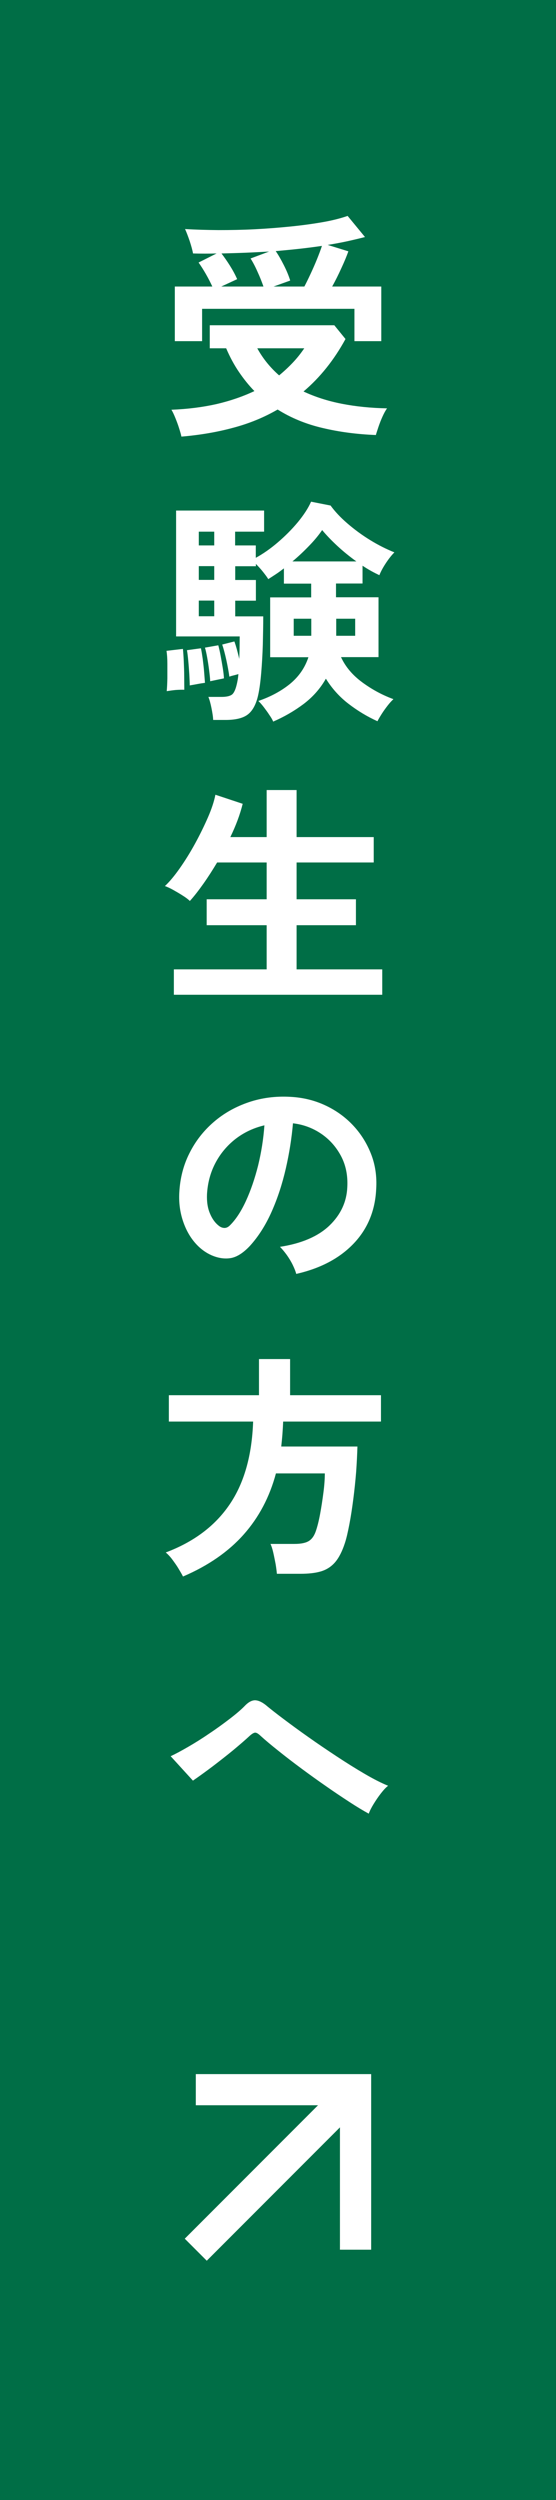 <?xml version="1.0" encoding="UTF-8"?>
<svg id="_レイヤー_2" data-name="レイヤー 2" xmlns="http://www.w3.org/2000/svg" viewBox="0 0 52.19 234.36">
  <rect x="0" y="0" width="52.19" height="234.36" fill="#333333" stroke="none"/>
  <defs>
    <style>
      .cls-1 {
        fill: #006e46;
      }

      .cls-2 {
        fill: #fff;
      }
    </style>
  </defs>
  <g id="_レイヤー_3" data-name="レイヤー 3">
    <g>
      <rect class="cls-1" x="-91.09" y="91.09" width="234.36" height="52.19" transform="translate(143.27 91.09) rotate(90)"/>
      <g>
        <path class="cls-2" d="m17.03,40.93c-.04-.21-.12-.47-.22-.79-.1-.32-.22-.64-.35-.96-.13-.32-.25-.58-.37-.77,1.53-.06,2.94-.24,4.23-.53,1.29-.3,2.48-.71,3.56-1.22-.52-.53-1-1.13-1.45-1.79-.45-.66-.85-1.4-1.2-2.22h-1.54v-2.16h11.69l1.05,1.29c-1.07,1.96-2.38,3.6-3.94,4.92,1.07.5,2.26.89,3.59,1.15s2.74.4,4.25.43c-.15.21-.29.47-.43.78-.14.31-.26.62-.37.94-.1.31-.19.57-.25.78-1.78-.07-3.45-.29-5-.66-1.55-.36-2.96-.94-4.22-1.73-1.26.73-2.64,1.3-4.14,1.7-1.5.41-3.13.69-4.9.84Zm-.62-8.95v-5.12h3.52c-.18-.39-.38-.78-.61-1.18-.23-.4-.46-.76-.68-1.07l1.69-.85c-.73.02-1.46.02-2.21,0-.06-.33-.17-.72-.32-1.18-.16-.46-.3-.83-.43-1.11.96.06,2.01.09,3.14.1,1.13,0,2.27-.02,3.43-.08,1.16-.06,2.28-.15,3.37-.26s2.09-.25,3.01-.41c.91-.16,1.68-.36,2.31-.58l1.63,1.98c-.51.13-1.05.26-1.64.39-.59.13-1.21.24-1.86.35l1.94.6c-.15.42-.36.94-.65,1.56-.28.62-.57,1.2-.87,1.74h4.61v5.12h-2.52v-3.03h-14.3v3.03h-2.56Zm4.36-5.12h3.96c-.15-.43-.33-.89-.56-1.39-.22-.5-.44-.91-.65-1.24l1.74-.65c-.73.04-1.46.08-2.2.11-.74.03-1.5.05-2.27.07.25.33.52.71.79,1.14.27.43.5.85.68,1.27l-1.49.69Zm5.43,8.33c.45-.37.87-.76,1.27-1.18.4-.42.76-.87,1.09-1.36h-4.41c.53.97,1.22,1.81,2.05,2.54Zm-.53-8.33h2.9c.18-.34.37-.73.58-1.18.21-.45.41-.9.6-1.37.19-.47.35-.89.47-1.26-.68.1-1.38.19-2.1.27s-1.47.15-2.24.22c.24.34.49.78.76,1.31s.47,1.02.6,1.45l-1.56.56Z"/>
        <path class="cls-2" d="m15.65,64.79c.03-.33.05-.72.06-1.19,0-.47,0-.94,0-1.4,0-.47-.03-.86-.08-1.19l1.54-.18c.03.31.06.7.08,1.17s.04.94.04,1.41c0,.48.01.89.01,1.25-.24-.01-.51,0-.81.02-.3.03-.58.07-.83.11Zm10,2.87c-.07-.18-.19-.39-.36-.63-.16-.25-.34-.49-.52-.73-.19-.25-.36-.44-.52-.59,1.14-.39,2.13-.92,2.96-1.59.83-.68,1.41-1.51,1.74-2.51h-3.59v-5.61h3.85v-1.29h-2.56v-1.43c-.25.19-.5.38-.76.55s-.49.32-.71.46c-.1-.18-.27-.4-.49-.68s-.45-.52-.67-.75v.22h-1.94v1.29h1.94v1.94h-1.94v1.47h2.63c0,.85-.02,1.73-.04,2.66-.03.93-.08,1.8-.15,2.63-.07.82-.16,1.51-.28,2.06-.19.88-.52,1.49-.97,1.84-.45.35-1.15.52-2.1.52h-1.16c-.01-.3-.07-.67-.16-1.12-.09-.45-.19-.8-.29-1.04h1.23c.45,0,.76-.07.96-.2.19-.13.35-.45.47-.96.03-.12.06-.26.09-.43.03-.17.05-.35.07-.55-.15.04-.31.09-.48.13-.17.04-.29.08-.37.11-.06-.43-.15-.94-.28-1.54-.13-.59-.26-1.08-.39-1.47l1.14-.29c.07.19.15.44.23.73.08.3.16.6.23.91.01-.37.03-.74.03-1.1,0-.36.01-.7.01-1.01h-5.97v-11.8h8.26v1.98h-2.72v1.29h1.94v1.16c.68-.37,1.37-.85,2.06-1.44s1.32-1.22,1.88-1.89c.56-.68.98-1.32,1.25-1.93l1.83.36c.4.55.92,1.11,1.57,1.67.65.56,1.35,1.08,2.13,1.56s1.54.86,2.29,1.16c-.28.28-.56.64-.84,1.07s-.46.79-.57,1.07c-.25-.12-.51-.25-.78-.4s-.53-.31-.8-.49v1.67h-2.49v1.29h3.99v5.61h-3.52c.42.91,1.08,1.69,1.99,2.36.91.67,1.89,1.2,2.93,1.58-.16.15-.35.35-.55.61-.2.26-.39.52-.56.79-.17.27-.3.49-.39.67-.95-.43-1.85-.97-2.71-1.63-.85-.65-1.56-1.44-2.13-2.36-.53.94-1.24,1.73-2.1,2.38-.87.65-1.82,1.2-2.86,1.65Zm-7.84-3.39c0-.27-.02-.62-.04-1.06-.03-.44-.06-.87-.1-1.29-.04-.42-.08-.75-.12-.97l1.31-.18c.06.27.11.6.17,1.01.05.41.1.81.13,1.21s.06.74.08,1.02c-.15.02-.38.05-.69.11-.31.06-.56.1-.73.13Zm.85-13.14h1.45v-1.29h-1.45v1.29Zm0,3.23h1.45v-1.29h-1.45v1.29Zm0,3.41h1.45v-1.47h-1.45v1.47Zm1.07,6.08c-.01-.28-.05-.62-.1-1.02-.05-.4-.11-.79-.18-1.18-.07-.39-.14-.7-.21-.94l1.25-.22c.07.27.15.59.22.98.07.39.14.77.2,1.15.06.38.1.7.11.97-.07.02-.2.04-.38.08s-.36.07-.53.11-.3.06-.38.08Zm7.73-11.22h5.99c-.62-.45-1.22-.93-1.78-1.45-.56-.52-1.04-1.02-1.43-1.49-.33.48-.73.97-1.23,1.48-.49.51-1.01,1-1.56,1.46Zm.11,6.97h1.65v-1.6h-1.65v1.6Zm3.99,0h1.78v-1.6h-1.78v1.6Z"/>
        <path class="cls-2" d="m16.32,93.25v-2.38h8.71v-4.14h-5.63v-2.43h5.63v-3.45h-4.65c-.42.7-.84,1.36-1.28,1.98s-.86,1.17-1.28,1.63c-.15-.15-.37-.32-.66-.5-.29-.19-.59-.36-.89-.53-.3-.17-.57-.29-.79-.37.43-.4.89-.95,1.39-1.66.5-.71.98-1.48,1.44-2.32.46-.84.86-1.66,1.21-2.46.35-.8.58-1.51.7-2.12l2.56.85c-.25,1.01-.64,2.05-1.16,3.12h3.41v-4.41h2.81v4.41h7.24v2.38h-7.24v3.45h5.57v2.43h-5.57v4.14h8.04v2.38h-19.55Z"/>
        <path class="cls-2" d="m27.81,119.43c-.06-.24-.17-.52-.33-.85-.16-.33-.35-.64-.57-.95-.22-.3-.43-.55-.63-.75,2.03-.31,3.58-.98,4.64-1.99,1.06-1.02,1.62-2.22,1.68-3.6.06-1.1-.14-2.08-.6-2.94-.46-.86-1.09-1.56-1.88-2.09-.79-.53-1.67-.85-2.62-.96-.12,1.38-.34,2.79-.67,4.23-.33,1.44-.77,2.79-1.33,4.05-.56,1.26-1.24,2.33-2.04,3.21-.61.65-1.2,1.03-1.77,1.14-.57.1-1.18.02-1.81-.25-.62-.27-1.17-.69-1.65-1.27-.48-.58-.84-1.27-1.09-2.06-.25-.79-.36-1.64-.31-2.55.07-1.35.39-2.59.96-3.71.56-1.12,1.32-2.09,2.27-2.91.95-.82,2.04-1.43,3.27-1.85s2.55-.59,3.94-.51c1.13.06,2.19.31,3.18.76.99.45,1.87,1.06,2.62,1.84.75.78,1.33,1.68,1.74,2.71.41,1.02.58,2.15.5,3.36-.1,2.03-.82,3.74-2.14,5.11-1.32,1.37-3.11,2.31-5.37,2.82Zm-7.24-4.5c.16.12.33.18.51.18s.36-.09.53-.27c.53-.53,1.03-1.29,1.48-2.27.45-.98.83-2.09,1.14-3.32.3-1.23.5-2.49.59-3.76-1.02.24-1.93.67-2.73,1.29-.79.62-1.42,1.38-1.88,2.26-.46.88-.72,1.85-.78,2.91-.03.7.06,1.3.28,1.81.21.51.5.9.86,1.17Z"/>
        <path class="cls-2" d="m17.18,147.79c-.1-.21-.25-.45-.42-.74s-.37-.56-.58-.85c-.21-.28-.42-.5-.62-.67,2.61-.98,4.61-2.47,5.98-4.48,1.37-2,2.11-4.6,2.22-7.79h-7.91v-2.47h8.46v-3.39h2.92v3.39h8.53v2.47h-9.18c-.02.4-.04.79-.07,1.18s-.07.77-.11,1.16h7.15c-.02.73-.06,1.52-.12,2.38-.07.86-.16,1.72-.27,2.57-.11.85-.23,1.64-.37,2.36s-.27,1.3-.42,1.75c-.25.77-.56,1.37-.91,1.78-.36.42-.8.7-1.32.86-.53.16-1.18.23-1.95.23h-2.2c-.02-.25-.06-.56-.12-.92-.07-.36-.14-.72-.22-1.07-.08-.35-.17-.62-.26-.81h2.25c.61,0,1.06-.09,1.36-.28.3-.19.52-.52.67-.99.13-.39.26-.9.38-1.55.12-.65.22-1.31.31-2,.09-.69.13-1.29.13-1.79h-4.59c-.59,2.21-1.6,4.12-3.02,5.72-1.42,1.6-3.31,2.92-5.69,3.94Z"/>
        <path class="cls-2" d="m34.6,170.01c-.49-.27-1.08-.62-1.77-1.07-.69-.45-1.43-.94-2.2-1.48-.78-.54-1.56-1.1-2.33-1.67-.77-.57-1.49-1.12-2.16-1.66-.67-.53-1.23-1-1.67-1.4-.22-.21-.39-.31-.51-.31s-.28.09-.49.27c-.46.43-1,.89-1.6,1.39-.61.5-1.24.99-1.88,1.48-.65.49-1.27.94-1.88,1.36l-2.09-2.29c.45-.21.99-.5,1.63-.87.64-.37,1.3-.78,1.97-1.24.68-.45,1.31-.91,1.9-1.36.59-.45,1.08-.86,1.45-1.24.37-.39.72-.56,1.04-.53.32.03.69.22,1.1.58.34.28.85.68,1.53,1.19s1.44,1.07,2.31,1.68c.86.61,1.75,1.21,2.66,1.81.91.6,1.79,1.15,2.63,1.64s1.57.86,2.19,1.11c-.21.16-.43.4-.68.72-.25.32-.47.65-.68.99-.21.34-.36.64-.45.89Z"/>
      </g>
      <g>
        <polygon class="cls-2" points="34.84 210.89 31.91 210.89 31.91 197.35 18.38 197.35 18.38 194.43 34.84 194.43 34.84 210.89"/>
        <rect class="cls-2" x="15.27" y="201.93" width="21.21" height="2.92" transform="translate(-136.24 77.87) rotate(-45)"/>
      </g>
    </g>
  </g>
</svg>